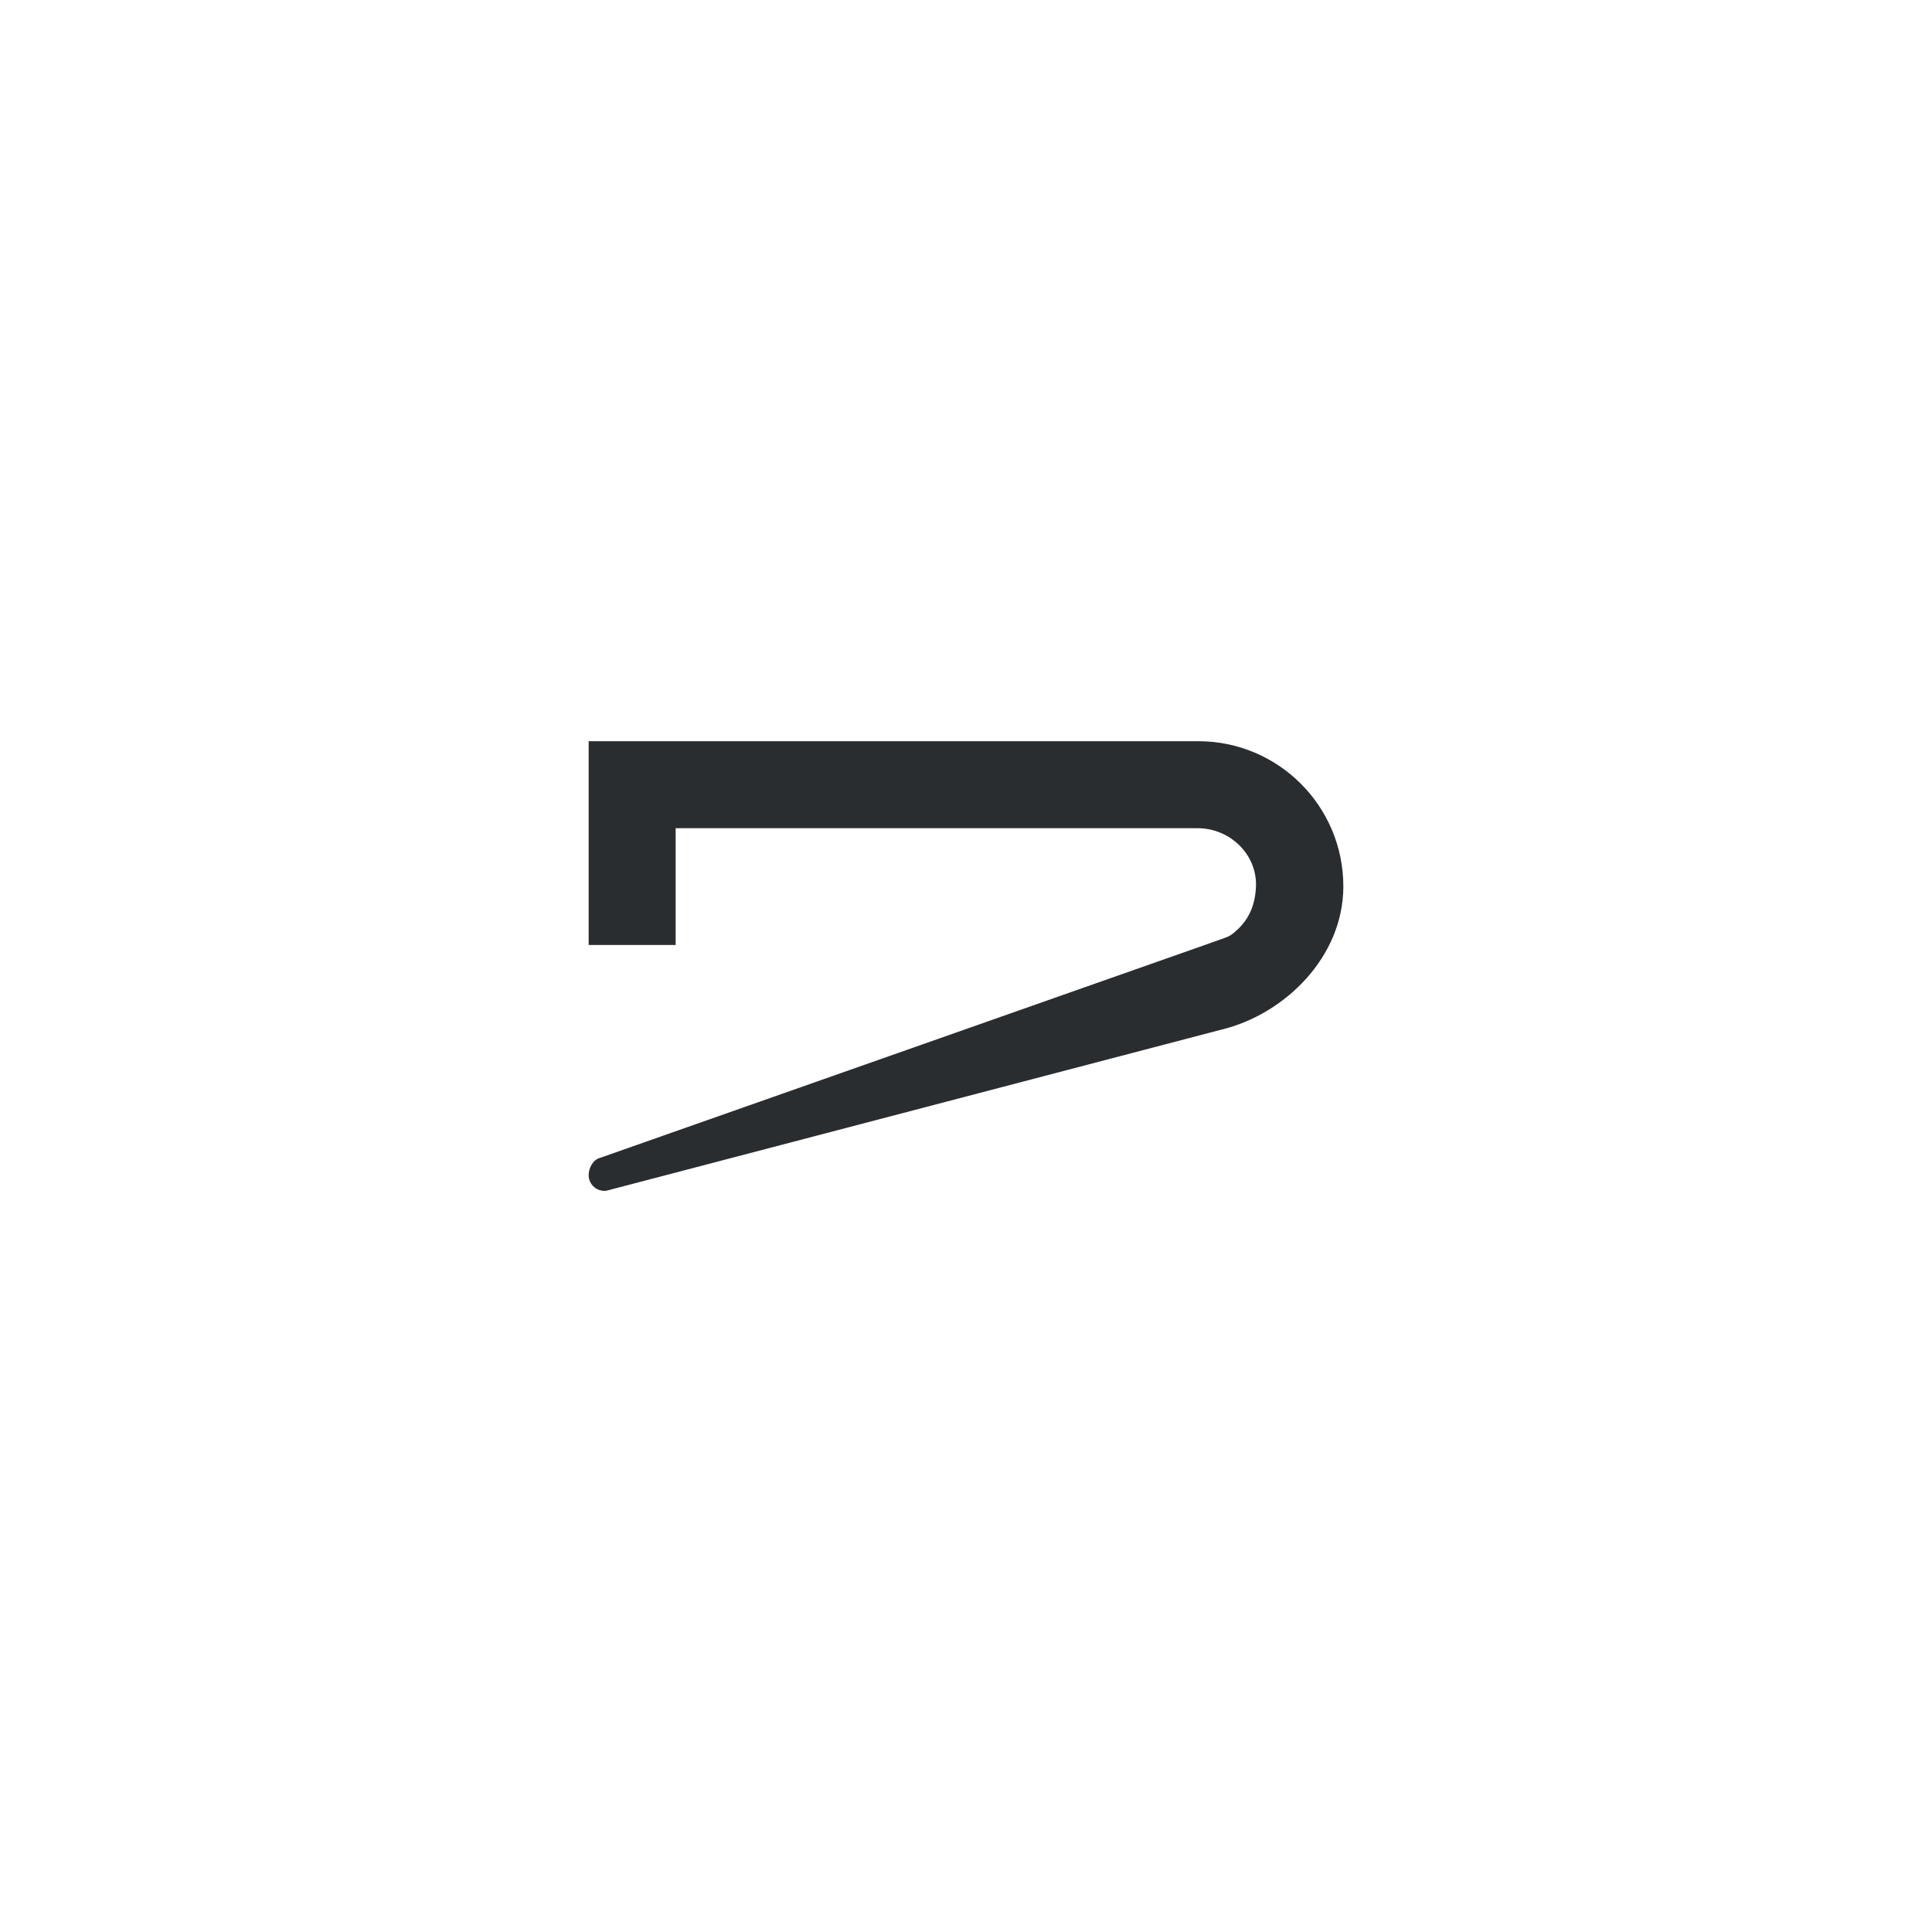 <?xml version="1.0" encoding="UTF-8"?><svg id="Layer_1" xmlns="http://www.w3.org/2000/svg" viewBox="0 0 1024 1024"><defs><style>.cls-1{fill:#2a2d30;}</style></defs><path class="cls-1" d="M321.64,631.05l325.79-85.34c33.1-7.95,64.57-38.22,64.57-75.93,0-42.49-34.45-76.93-76.93-76.93H312v108.01h46.11v-61.9h276.62c17.2,0,31.77,14,30.95,31.19-.5,10.54-4.33,18.15-11.56,24.12-1.49,1.23-2.58,1.98-4.67,2.72l-5.61,2c-1.95,.69-2.16,.77-5.25,1.87l-320.59,112.85c-3.68,.93-6,5.35-6,9.15,0,5.12,4.59,9.02,9.64,8.2Z"/></svg>